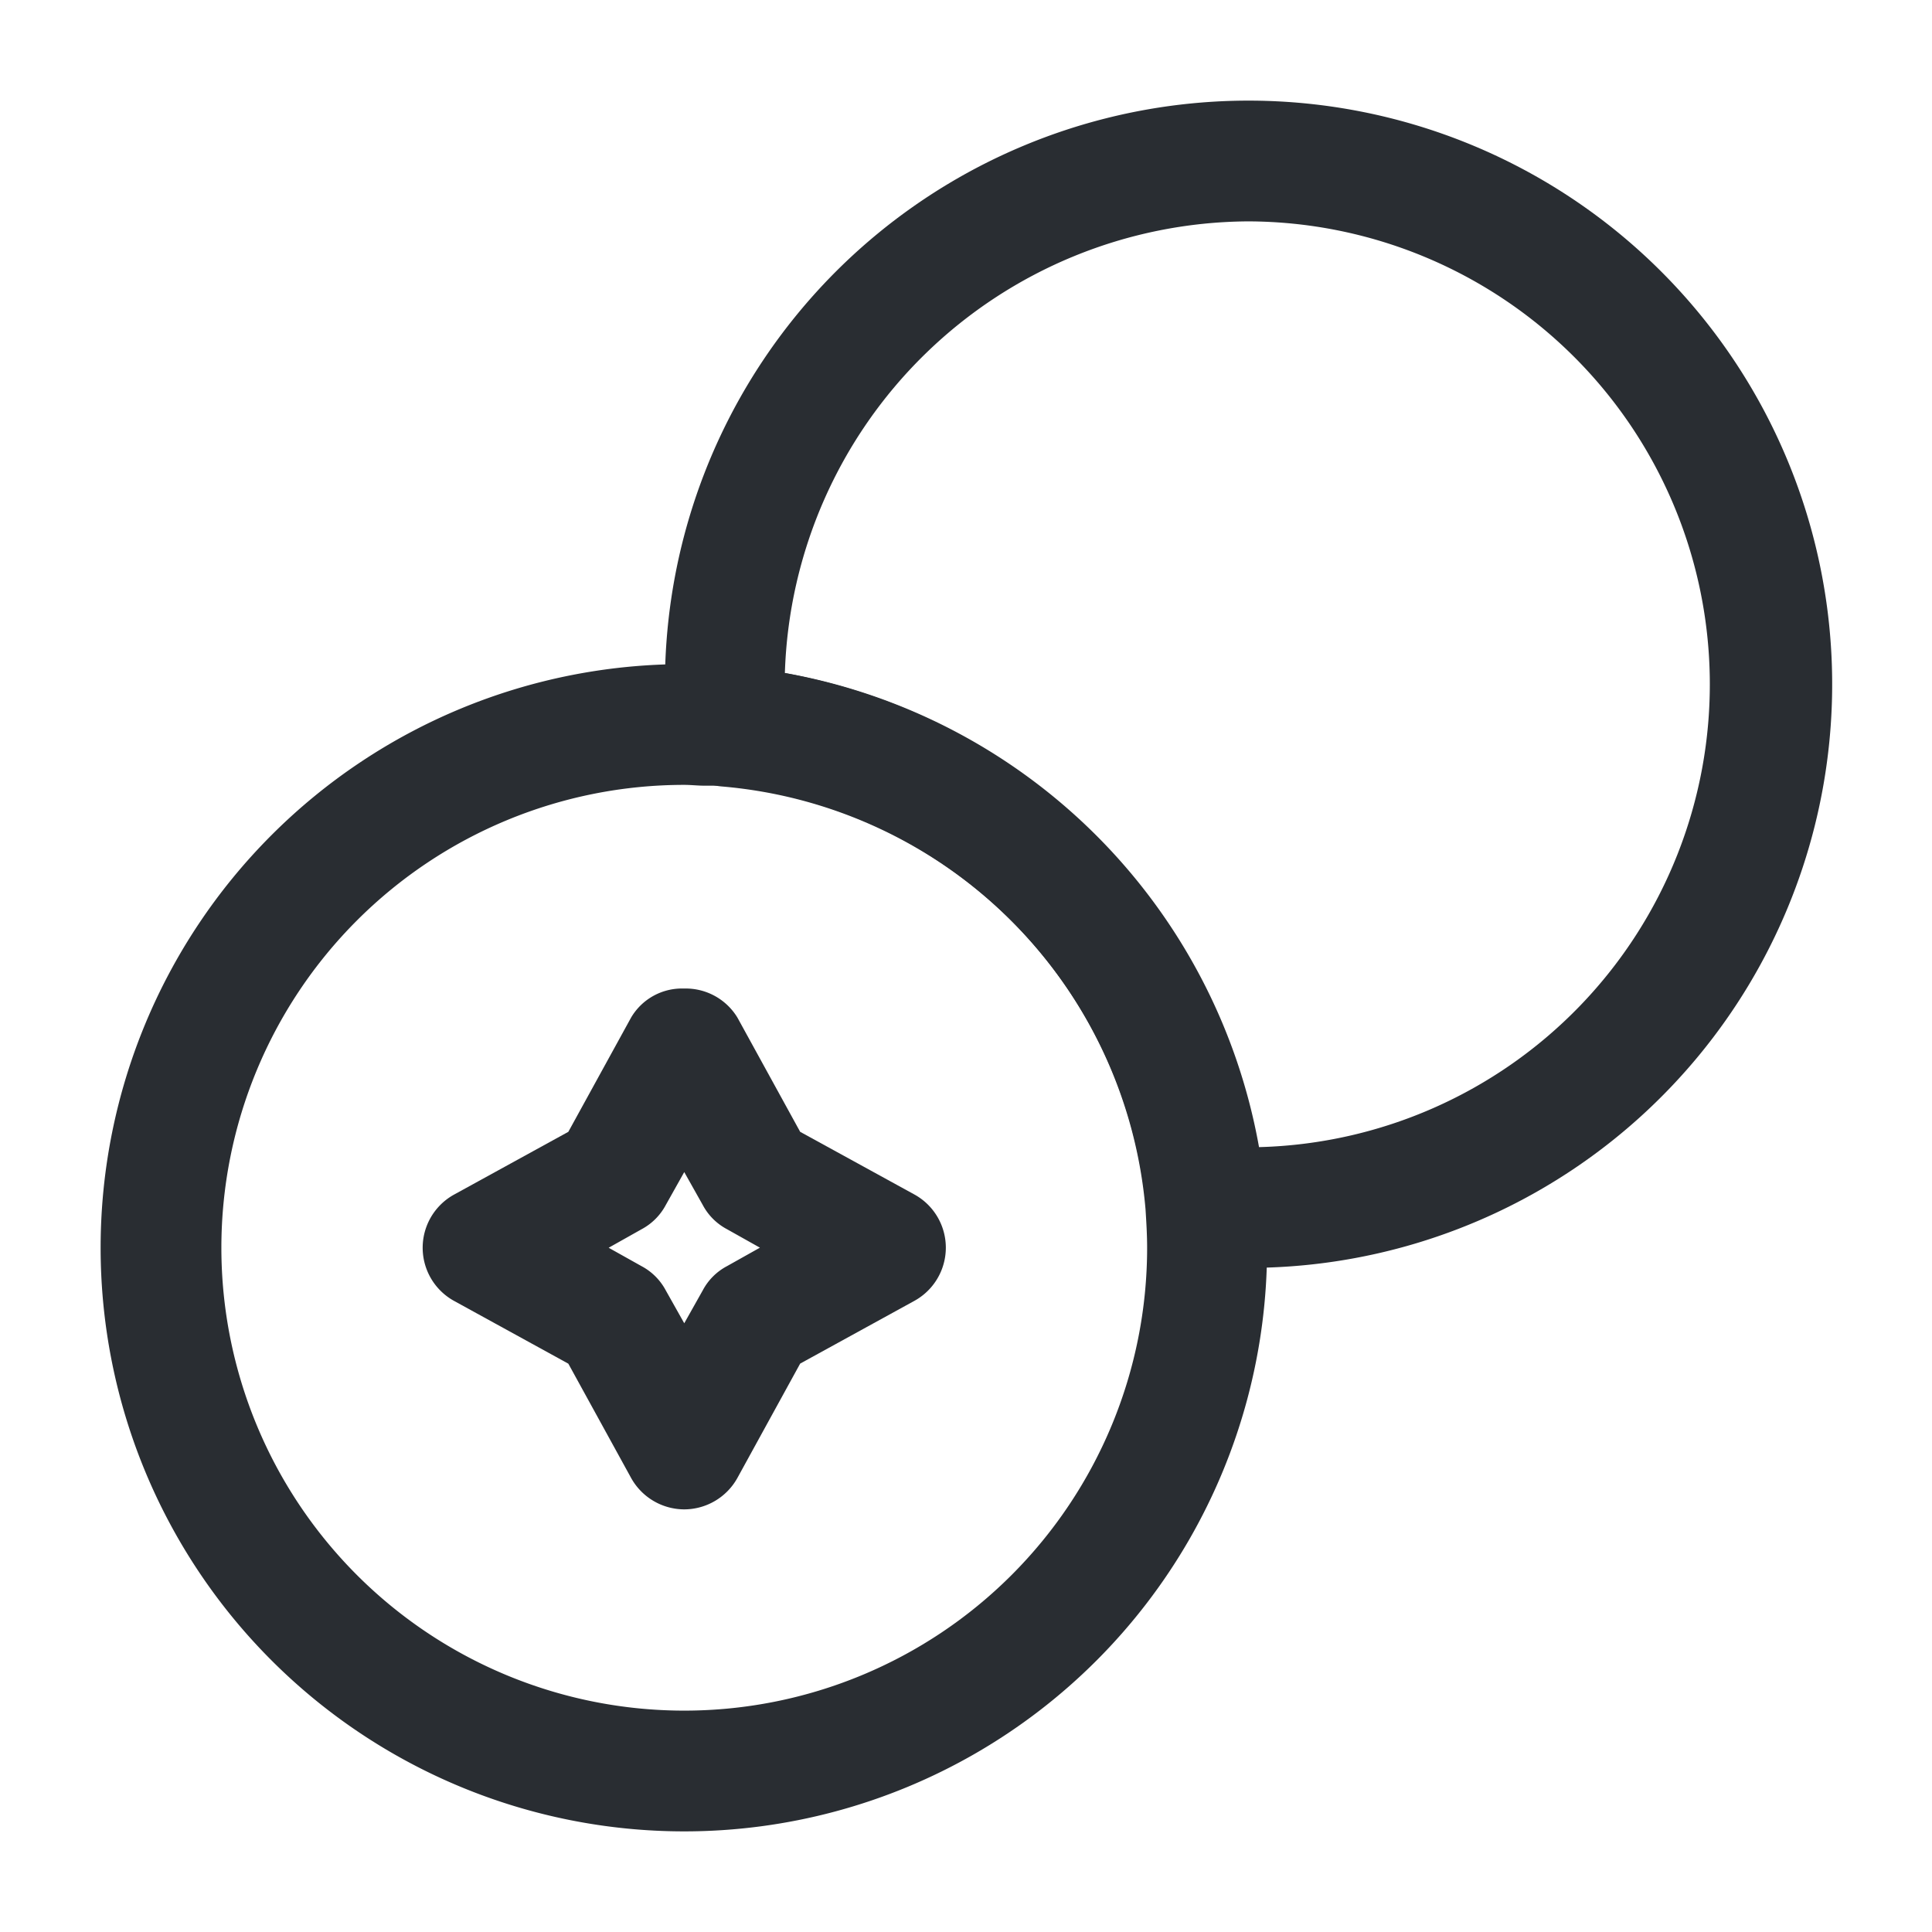 <?xml version="1.0" standalone="no"?><!DOCTYPE svg PUBLIC "-//W3C//DTD SVG 1.1//EN" "http://www.w3.org/Graphics/SVG/1.1/DTD/svg11.dtd"><svg t="1737440901569" class="icon" viewBox="0 0 1024 1024" version="1.1" xmlns="http://www.w3.org/2000/svg" p-id="19060" xmlns:xlink="http://www.w3.org/1999/xlink" width="16" height="16"><path d="M661.333 672c-7.467 0-15.915-0.427-23.893-0.853a32.043 32.043 0 0 1-29.867-29.44 246.741 246.741 0 0 0-224.853-224.853 32.043 32.043 0 0 1-29.44-29.867 465.067 465.067 0 0 1-0.853-23.893 309.333 309.333 0 1 1 308.907 308.907z m0-554.667a247.083 247.083 0 0 0-245.333 239.36 310.741 310.741 0 0 1 251.307 251.307 245.376 245.376 0 0 0-5.973-490.667z" fill="#292D32" p-id="19061"></path><path d="M362.667 970.667a309.333 309.333 0 1 1 0-618.667c7.467 0 15.915 0.427 23.893 0.853a311.467 311.467 0 0 1 284.16 283.733c0.427 8.533 0.853 17.067 0.853 24.789A308.907 308.907 0 0 1 362.667 970.667z m0-554.667a245.333 245.333 0 1 0 245.333 245.333c0-6.827-0.427-13.781-0.853-20.48a246.656 246.656 0 0 0-224.853-224.427h-9.216c-3.243 0-6.912-0.427-10.411-0.427z" fill="#292D32" p-id="19062"></path><path d="M362.667 800a32.341 32.341 0 0 1-28.16-16.64l-33.28-60.587-60.587-33.28a32.171 32.171 0 0 1 0-56.32l60.587-33.28 33.28-60.587a31.275 31.275 0 0 1 27.989-15.36 32.043 32.043 0 0 1 28.331 15.36l33.28 60.587 60.587 33.237a32.171 32.171 0 0 1 0 56.32l-60.587 33.28-33.28 60.629a32.341 32.341 0 0 1-28.16 16.64z m0-178.773l-9.813 17.493a31.104 31.104 0 0 1-12.8 12.8l-17.451 9.813 17.451 9.771a31.019 31.019 0 0 1 12.8 12.8l9.813 17.451 9.813-17.451a30.848 30.848 0 0 1 12.8-12.8l17.493-9.813-17.493-9.813a30.933 30.933 0 0 1-12.8-12.8z" fill="#292D32" p-id="19063"></path></svg>